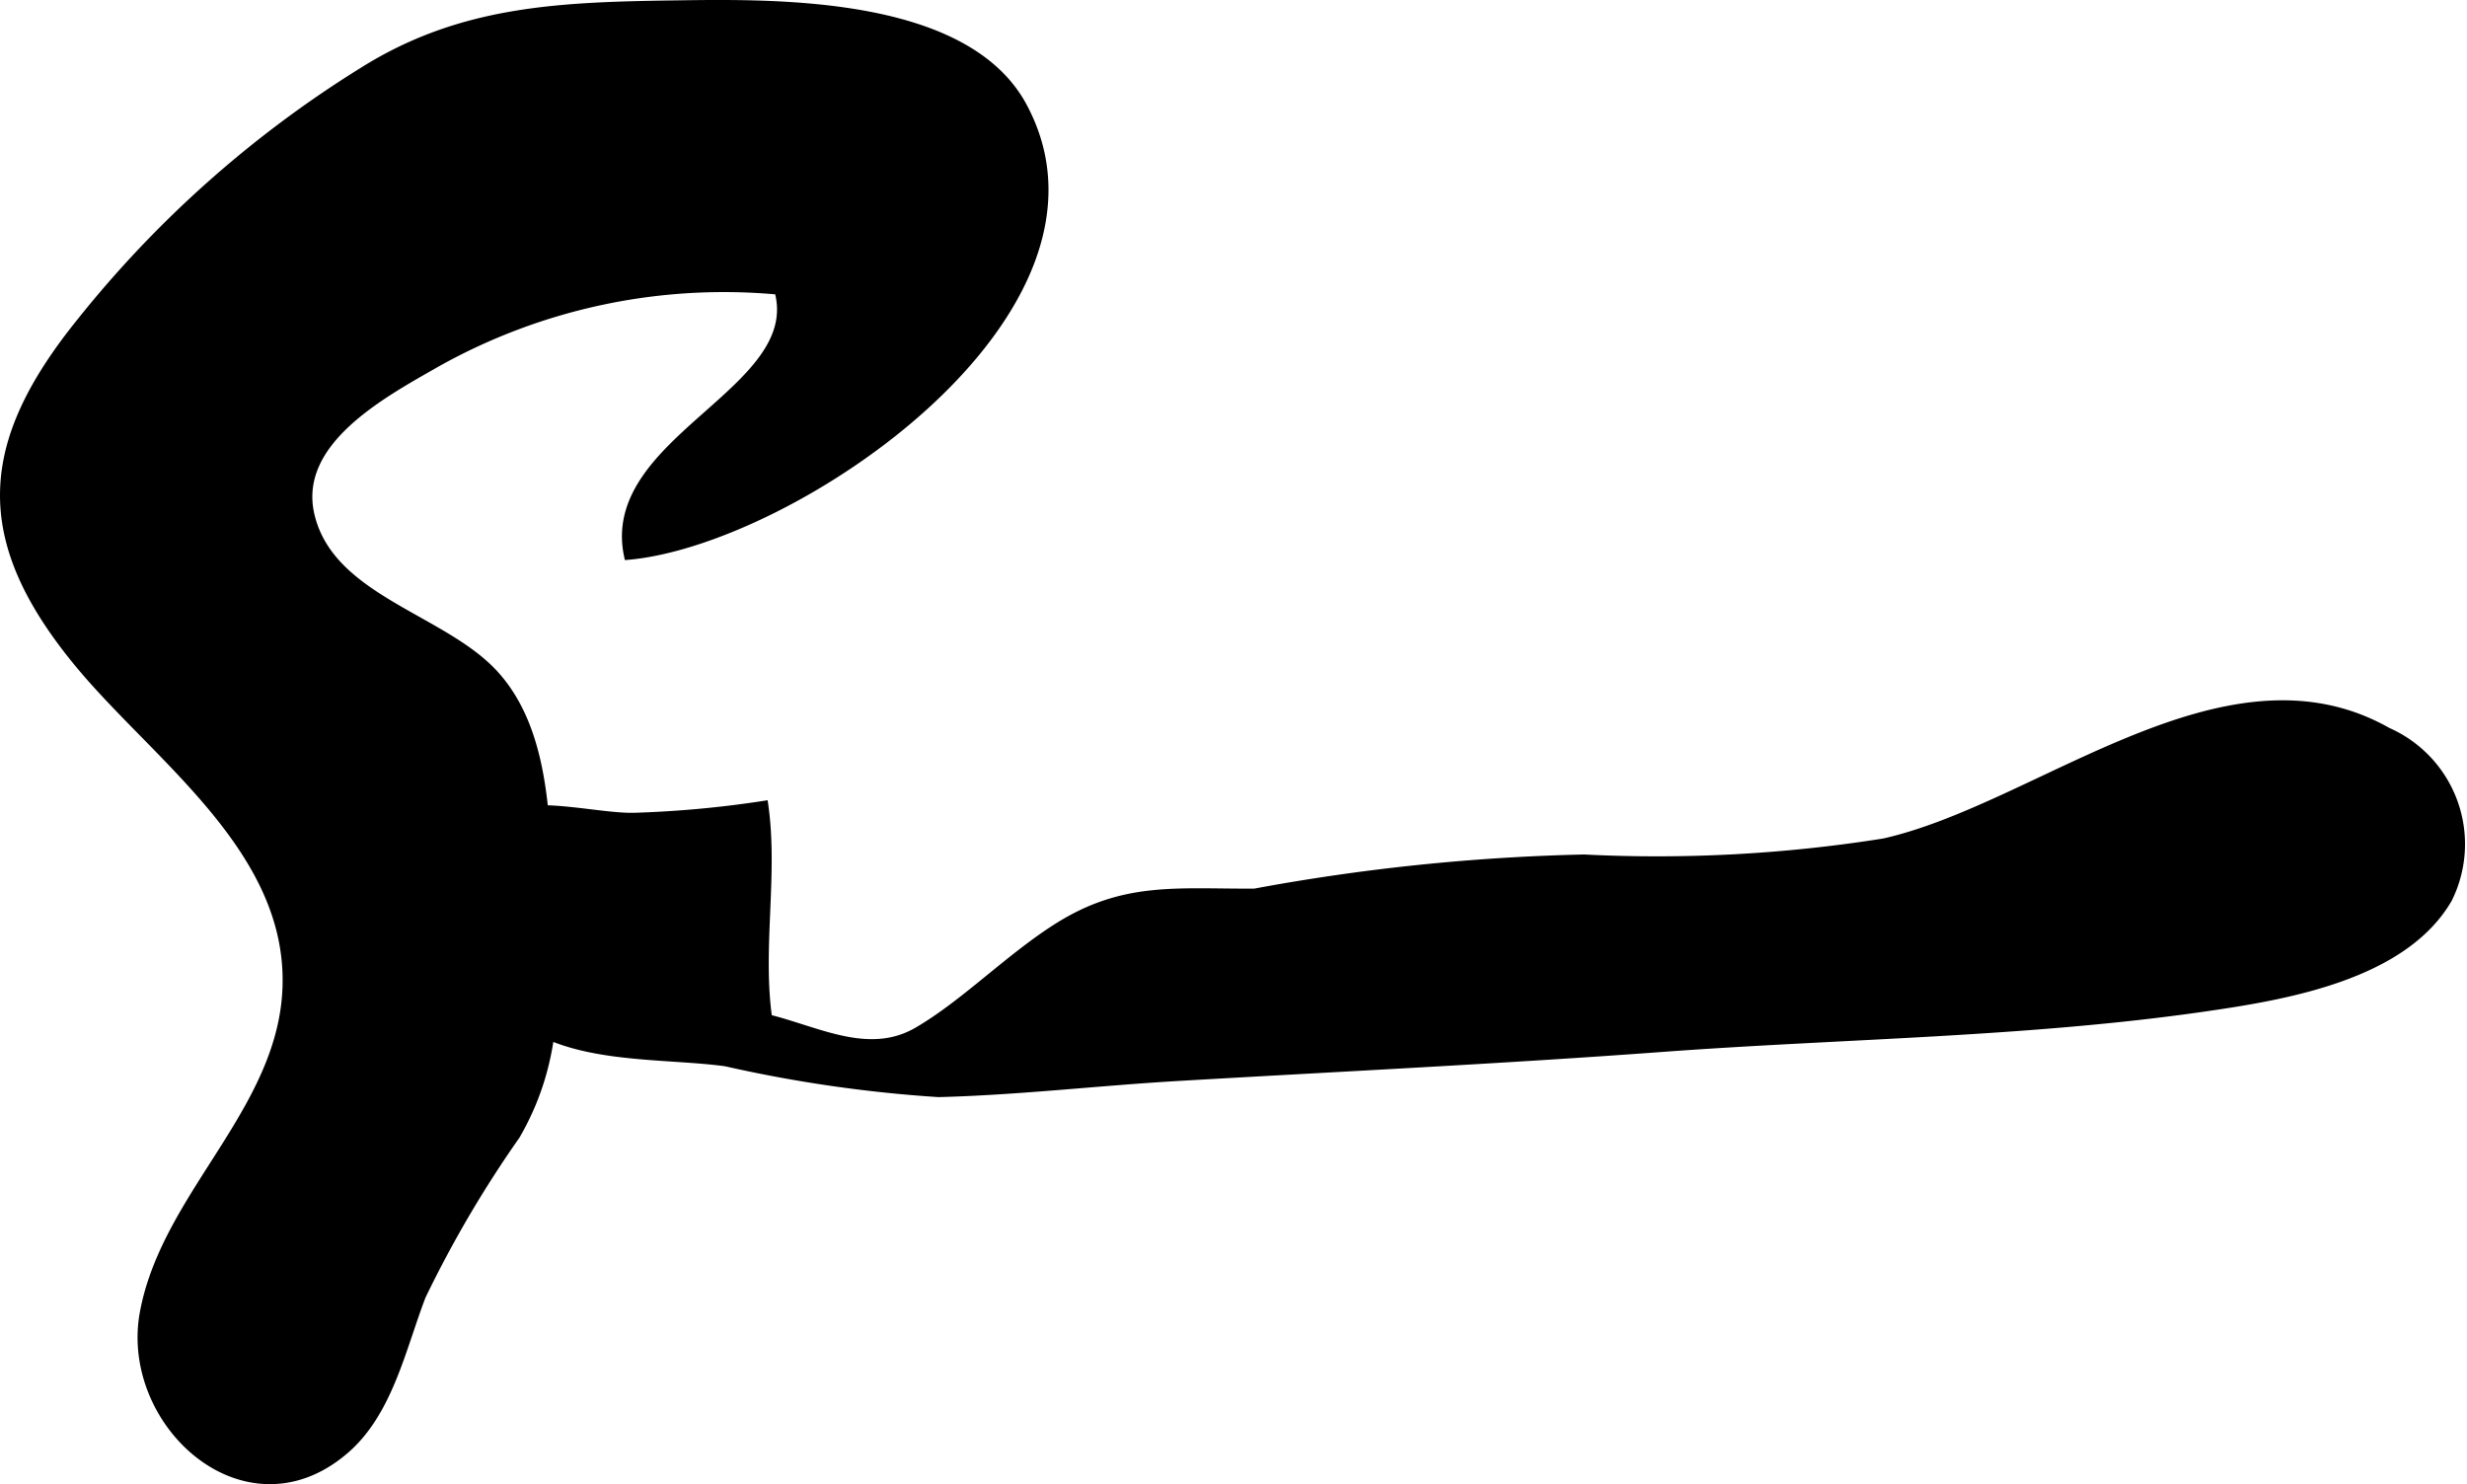 <?xml version="1.0" encoding="UTF-8"?>
<svg xmlns="http://www.w3.org/2000/svg"
     version="1.1"
     width="19.118mm"
     height="11.503mm"
     viewBox="0 0 54.192 32.606">
   <defs>
      <style type="text/css"><![CDATA[
      .a {
        stroke: #000;
        stroke-miterlimit: 10;
        stroke-width: 0.15px;
      }
    ]]></style>
   </defs>
   <path class="a"
         d="M27.556,19.597a45.186,45.186,0,0,1,7.238-.75,31.801,31.801,0,0,0,6.586-.352c3.412-.764,7.502-4.462,11.072-2.436a2.716,2.716,0,0,1,1.338,3.694c-.989,1.704-3.579,2.136-5.338,2.391-3.897.565-7.943.598-11.875.886-3.555.264-7.113.434-10.67.641-1.759.101-3.531.312-5.291.356a29.907,29.907,0,0,1-4.679-.677c-1.478-.201-3.595-.014-4.731-1.143-.914-.908-1.559-3.646-.162-4.3.733-.344,2.085.041,2.885.024a23.475,23.475,0,0,0,2.87-.265c.223,1.532-.13,3.165.087,4.697,1.086.268,2.213.9,3.277.27,1.031-.604,2.004-1.611,3.064-2.278,1.459-.92,2.624-.75,4.329-.758"/>
   <path class="a"
         d="M1.763,7.061a24.354,24.354,0,0,1,6.186-5.498C10.142.179,12.338.118,14.943.082c2.258-.033,6.311-.055,7.545,2.257,2.409,4.505-5.068,9.573-8.702,9.885-.561-2.563,3.903-3.632,3.302-5.828A12.901,12.901,0,0,0,9.622,7.973c-1.189.681-3.182,1.728-2.784,3.36.436,1.799,2.847,2.219,3.994,3.426,1.05,1.109,1.148,2.813,1.222,4.27.107,2.136.422,3.97-.705,5.921a25.141,25.141,0,0,0-2.071,3.526c-.44,1.143-.726,2.578-1.71,3.406-2.183,1.853-4.876-.614-4.42-3.052.505-2.707,3.261-4.584,3.131-7.492-.122-2.827-2.912-4.756-4.56-6.748C-.549,11.844-.409,9.75,1.763,7.061Z"/>
</svg>
